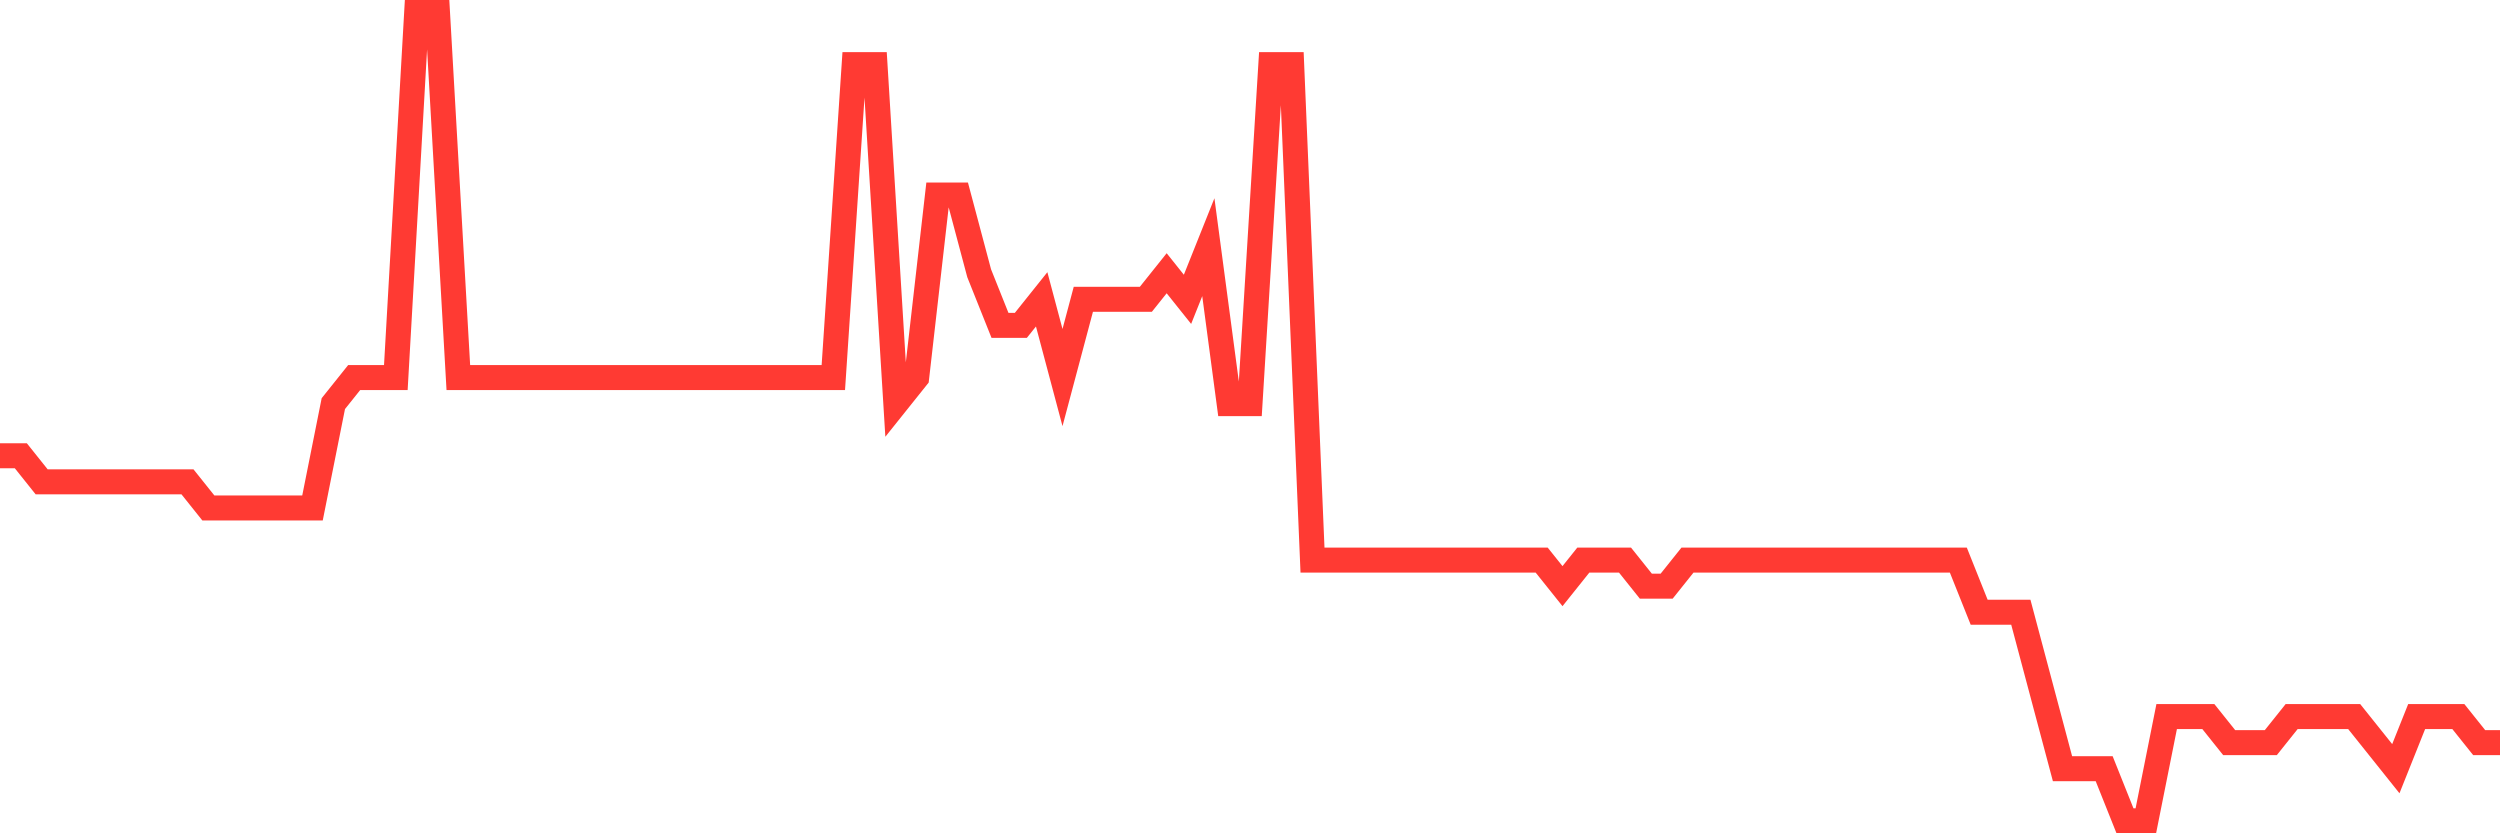 <svg
  xmlns="http://www.w3.org/2000/svg"
  xmlns:xlink="http://www.w3.org/1999/xlink"
  width="120"
  height="40"
  viewBox="0 0 120 40"
  preserveAspectRatio="none"
>
  <polyline
    points="0,21.877 1,21.877 2,23.129 3,23.129 4,23.129 5,23.129 6,23.129 7,23.129 8,23.129 9,23.129 10,24.381 11,24.381 12,24.381 13,24.381 14,24.381 15,24.381 16,19.374 17,18.123 18,18.123 19,18.123 20,0.6 21,0.6 22,18.123 23,18.123 24,18.123 25,18.123 26,18.123 27,18.123 28,18.123 29,18.123 30,18.123 31,18.123 32,18.123 33,18.123 34,18.123 35,18.123 36,18.123 37,18.123 38,18.123 39,18.123 40,18.123 41,3.103 42,3.103 43,19.374 44,18.123 45,9.361 46,9.361 47,13.116 48,15.619 49,15.619 50,14.368 51,18.123 52,14.368 53,14.368 54,14.368 55,14.368 56,13.116 57,14.368 58,11.865 59,19.374 60,19.374 61,3.103 62,3.103 63,26.884 64,26.884 65,26.884 66,26.884 67,26.884 68,26.884 69,26.884 70,26.884 71,26.884 72,26.884 73,26.884 74,26.884 75,28.135 76,26.884 77,26.884 78,26.884 79,28.135 80,28.135 81,26.884 82,26.884 83,26.884 84,26.884 85,26.884 86,26.884 87,26.884 88,26.884 89,26.884 90,26.884 91,26.884 92,26.884 93,26.884 94,26.884 95,29.387 96,29.387 97,29.387 98,33.142 99,36.897 100,36.897 101,36.897 102,39.4 103,39.4 104,34.394 105,34.394 106,34.394 107,35.645 108,35.645 109,35.645 110,34.394 111,34.394 112,34.394 113,34.394 114,35.645 115,36.897 116,34.394 117,34.394 118,34.394 119,35.645 120,35.645"
    fill="none"
    stroke="#ff3a33"
    stroke-width="1.2"
  >
  </polyline>
</svg>